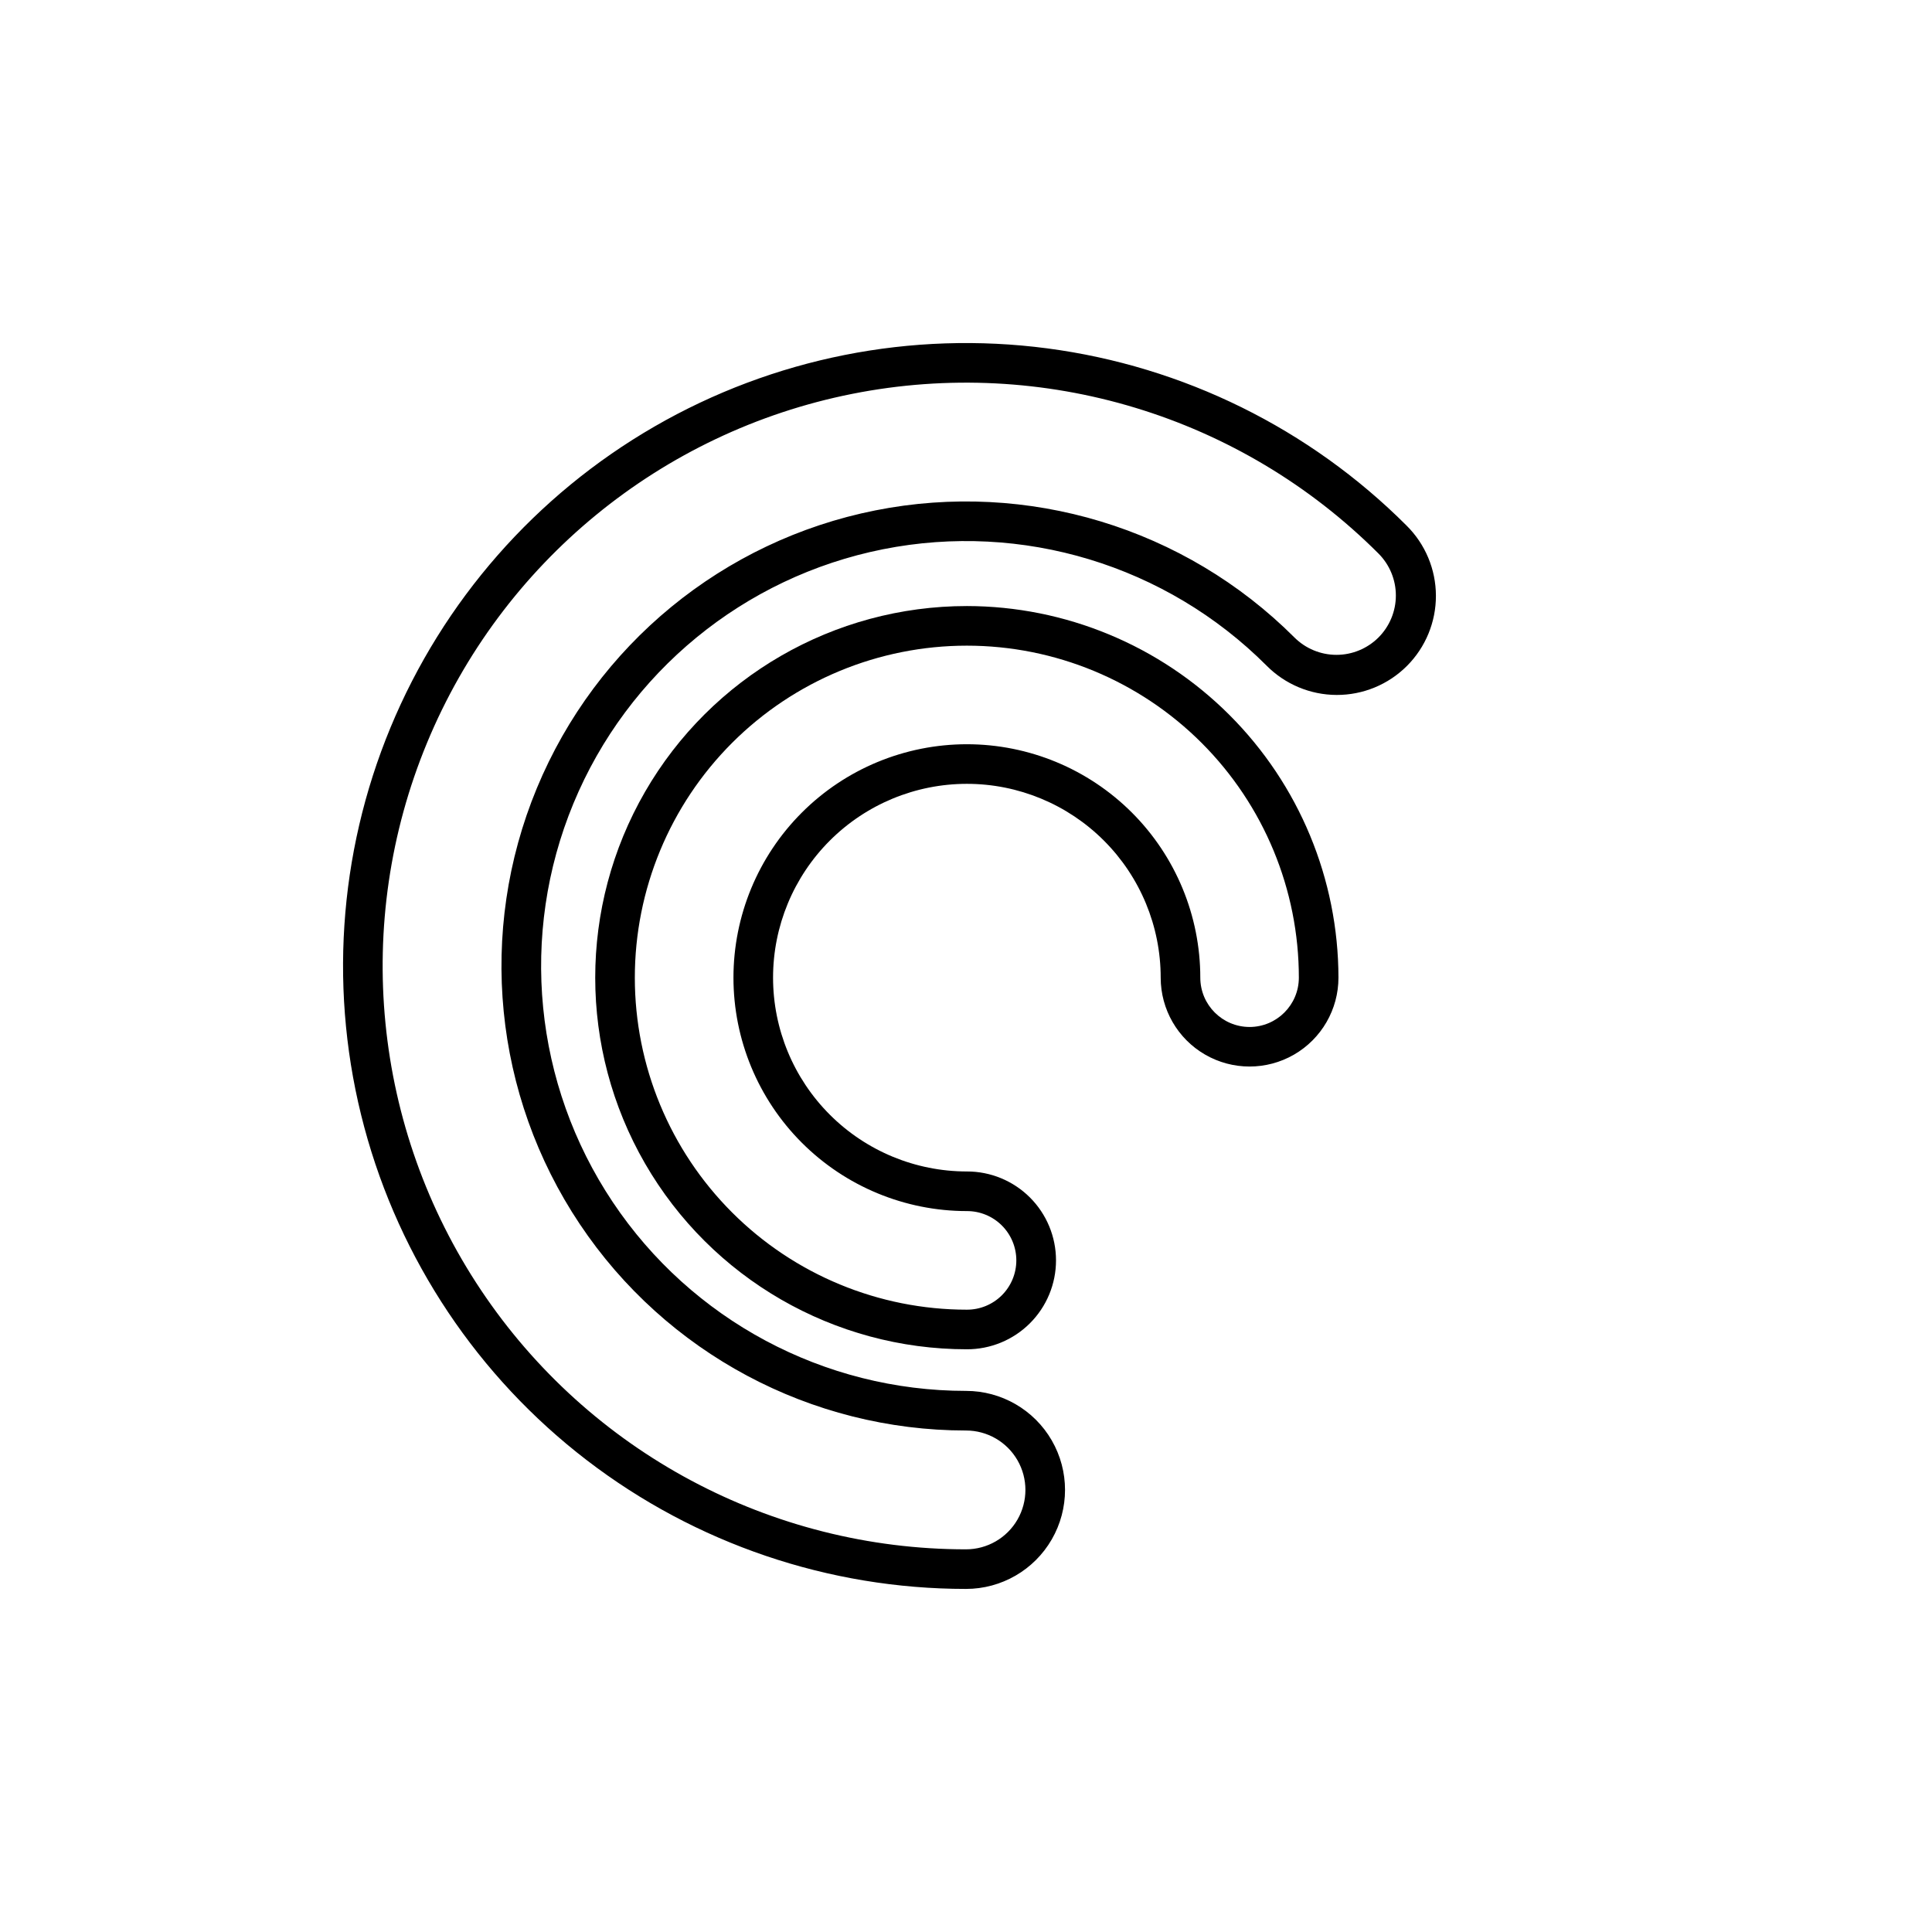<?xml version="1.0" encoding="UTF-8"?>
<!-- The Best Svg Icon site in the world: iconSvg.co, Visit us! https://iconsvg.co -->
<svg fill="#000000" width="800px" height="800px" version="1.1" viewBox="144 144 512 512" xmlns="http://www.w3.org/2000/svg">
 <g>
  <path d="m516.73 283.26c-25.699-25.695-59.156-42.195-95.188-46.938-36.031-4.742-72.617 2.539-104.09 20.707-31.473 18.172-56.066 46.223-69.973 79.797s-16.348 70.801-6.941 105.9c9.406 35.102 30.133 66.121 58.965 88.242s64.156 34.113 100.5 34.113c9.375 0 18.035-5 22.723-13.121 4.688-8.117 4.688-18.121 0-26.238-4.688-8.121-13.348-13.121-22.723-13.121-37.609 0-72.734-18.777-93.625-50.047-20.895-31.27-24.797-70.906-10.406-105.65 14.391-34.742 45.176-60.012 82.059-67.352 36.887-7.336 75 4.223 101.59 30.812 4.91 4.973 11.602 7.781 18.59 7.805 6.988 0.023 13.695-2.742 18.637-7.684 4.941-4.941 7.707-11.648 7.684-18.641-0.02-6.988-2.832-13.676-7.805-18.586zm-7.422 29.684c-2.957 2.941-6.961 4.598-11.133 4.598s-8.176-1.656-11.129-4.598c-29.074-29.07-70.742-41.707-111.07-33.684-40.324 8.023-73.98 35.645-89.711 73.629-15.734 37.984-11.465 81.316 11.379 115.5 22.84 34.188 61.242 54.711 102.36 54.711 5.625 0 10.82 3 13.633 7.871s2.812 10.875 0 15.746-8.008 7.871-13.633 7.871c-51.633 0-99.855-25.773-128.54-68.703-28.688-42.93-34.047-97.344-14.289-145.04 19.758-47.703 62.023-82.391 112.66-92.465 50.637-10.074 102.96 5.797 139.47 42.305 2.953 2.949 4.613 6.953 4.613 11.129s-1.66 8.18-4.613 11.133z"/>
  <path d="m400.22 304.61c-35.184 0-67.695 18.77-85.285 49.238-17.594 30.473-17.594 68.012 0 98.484 17.59 30.469 50.102 49.242 85.285 49.242 6.262 0.016 12.273-2.457 16.707-6.879 4.434-4.418 6.926-10.422 6.926-16.684 0-6.258-2.492-12.262-6.926-16.684-4.434-4.418-10.445-6.894-16.707-6.875-13.621-0.004-26.684-5.418-36.312-15.051-9.633-9.633-15.039-22.695-15.039-36.32 0-13.621 5.414-26.684 15.047-36.316 9.633-9.629 22.699-15.039 36.32-15.039 13.621 0 26.684 5.414 36.316 15.047 9.633 9.633 15.043 22.695 15.043 36.316 0 8.414 4.488 16.191 11.777 20.398 7.285 4.207 16.266 4.207 23.555 0 7.285-4.207 11.777-11.984 11.777-20.398-0.031-26.109-10.414-51.141-28.879-69.605-18.461-18.461-43.492-28.848-69.605-28.875zm74.93 111.55c-7.211-0.012-13.051-5.859-13.059-13.07 0-16.406-6.516-32.137-18.117-43.738-11.602-11.602-27.332-18.117-43.738-18.121-16.406 0-32.141 6.516-43.742 18.117-11.602 11.598-18.117 27.332-18.121 43.734 0 16.406 6.512 32.141 18.113 43.742 11.598 11.602 27.332 18.121 43.734 18.125 3.477-0.012 6.812 1.355 9.273 3.809 2.461 2.449 3.844 5.781 3.844 9.254 0 3.477-1.383 6.805-3.844 9.258-2.461 2.453-5.797 3.82-9.273 3.809-23.336 0-45.715-9.27-62.215-25.773-16.5-16.5-25.77-38.879-25.77-62.215s9.27-45.715 25.77-62.215 38.879-25.77 62.215-25.77c23.336 0 45.715 9.27 62.219 25.77 16.5 16.5 25.77 38.879 25.77 62.215-0.008 7.211-5.848 13.055-13.059 13.07z"/>
 </g>
</svg>